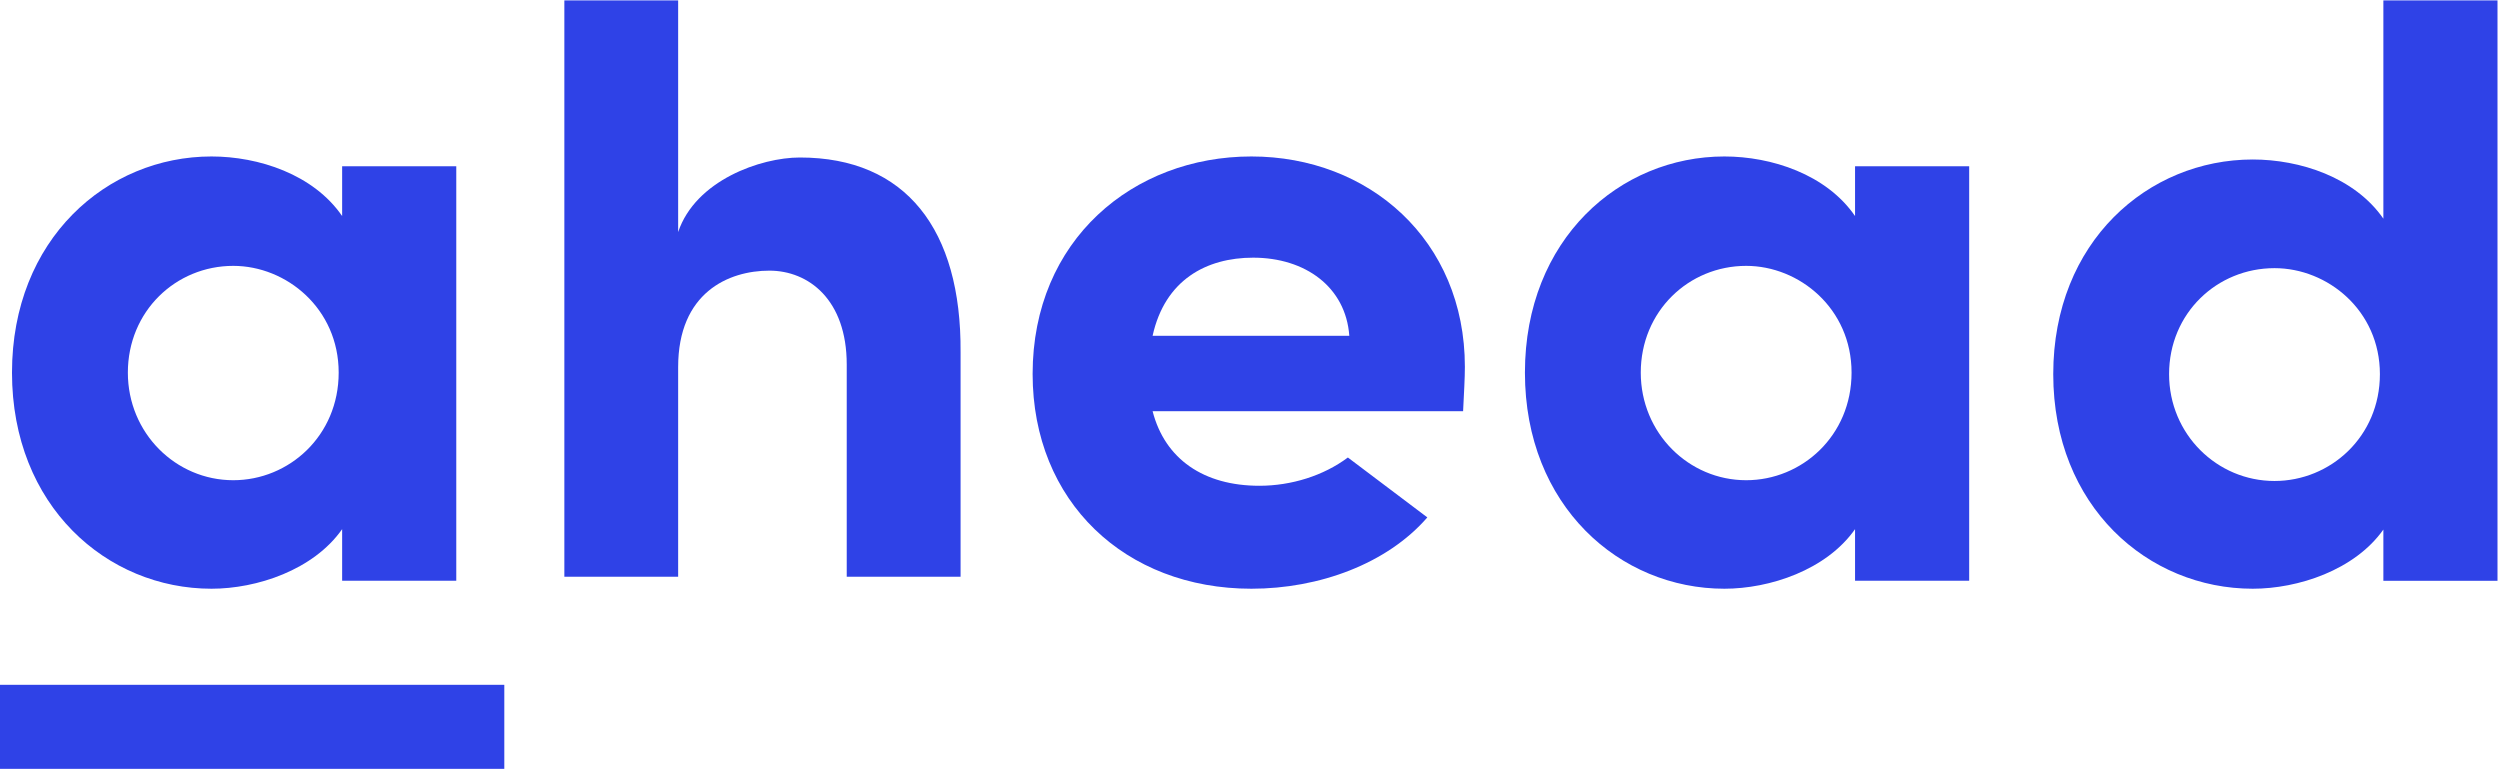 <svg width="104" height="32" viewBox="0 0 104 32" fill="none" xmlns="http://www.w3.org/2000/svg">
<path fill-rule="evenodd" clip-rule="evenodd" d="M14.089 15.501C14.089 12.836 11.914 11.06 9.704 11.06C7.312 11.06 5.319 12.948 5.319 15.501C5.319 18.017 7.312 19.977 9.704 19.977C12.024 19.977 14.089 18.127 14.089 15.501ZM18.981 6.917V24.159H14.233V22.013C13.038 23.715 10.682 24.491 8.798 24.491C4.449 24.491 0.499 21.05 0.499 15.501C0.499 9.95 4.449 6.509 8.798 6.509C10.755 6.509 13.038 7.25 14.233 8.988V6.917H18.981Z" fill="#2F42E7"/>
<path fill-rule="evenodd" clip-rule="evenodd" d="M39.96 23.992H35.224V15.163C35.224 12.463 33.634 11.259 32.007 11.259C30.308 11.259 28.211 12.171 28.211 15.272V23.992H23.477V0.016L28.211 0.016V9.654C28.934 7.501 31.646 6.552 33.272 6.552C37.682 6.552 39.996 9.544 39.96 14.652V23.992Z" fill="#2F42E7"/>
<path fill-rule="evenodd" clip-rule="evenodd" d="M56.131 13.968C55.984 11.937 54.297 10.719 52.132 10.719C50.186 10.719 48.462 11.642 47.948 13.968H56.131ZM59.377 21.524C57.706 23.451 54.882 24.491 52.058 24.491C46.811 24.491 42.957 20.873 42.957 15.556C42.957 9.98 47.141 6.509 52.058 6.509C56.939 6.509 60.939 9.98 60.939 15.26C60.939 15.741 60.902 16.331 60.865 17.106H47.948C48.462 19.101 50.077 20.208 52.388 20.208C53.724 20.208 55.06 19.788 56.072 19.032L59.377 21.524Z" fill="#2F42E7"/>
<path fill-rule="evenodd" clip-rule="evenodd" d="M77.025 15.501C77.025 12.836 74.852 11.06 72.641 11.06C70.249 11.06 68.256 12.948 68.256 15.501C68.256 18.017 70.249 19.977 72.641 19.977C74.961 19.977 77.025 18.127 77.025 15.501ZM81.918 6.917V24.159H77.17V22.013C75.975 23.715 73.619 24.491 71.735 24.491C67.386 24.491 63.437 21.05 63.437 15.501C63.437 9.95 67.386 6.509 71.735 6.509C73.692 6.509 75.975 7.25 77.17 8.988V6.917H81.918Z" fill="#2F42E7"/>
<path fill-rule="evenodd" clip-rule="evenodd" d="M99.004 15.564C99.004 12.918 96.83 11.155 94.62 11.155C92.227 11.155 90.234 13.029 90.234 15.564C90.234 18.062 92.227 20.009 94.62 20.009C96.939 20.009 99.004 18.172 99.004 15.564ZM103.896 0.016V24.161H99.148V22.03C97.953 23.72 95.597 24.491 93.713 24.491C89.365 24.491 85.415 21.074 85.415 15.564C85.415 10.052 89.365 6.635 93.713 6.635C95.671 6.635 97.953 7.37 99.148 9.097V0.016H103.896Z" fill="#2F42E7"/>
<path fill-rule="evenodd" clip-rule="evenodd" d="M-1.52588e-05 31.984H20.979V28.488H-1.52588e-05V31.984Z" fill="#2F42E7"/>
</svg>
